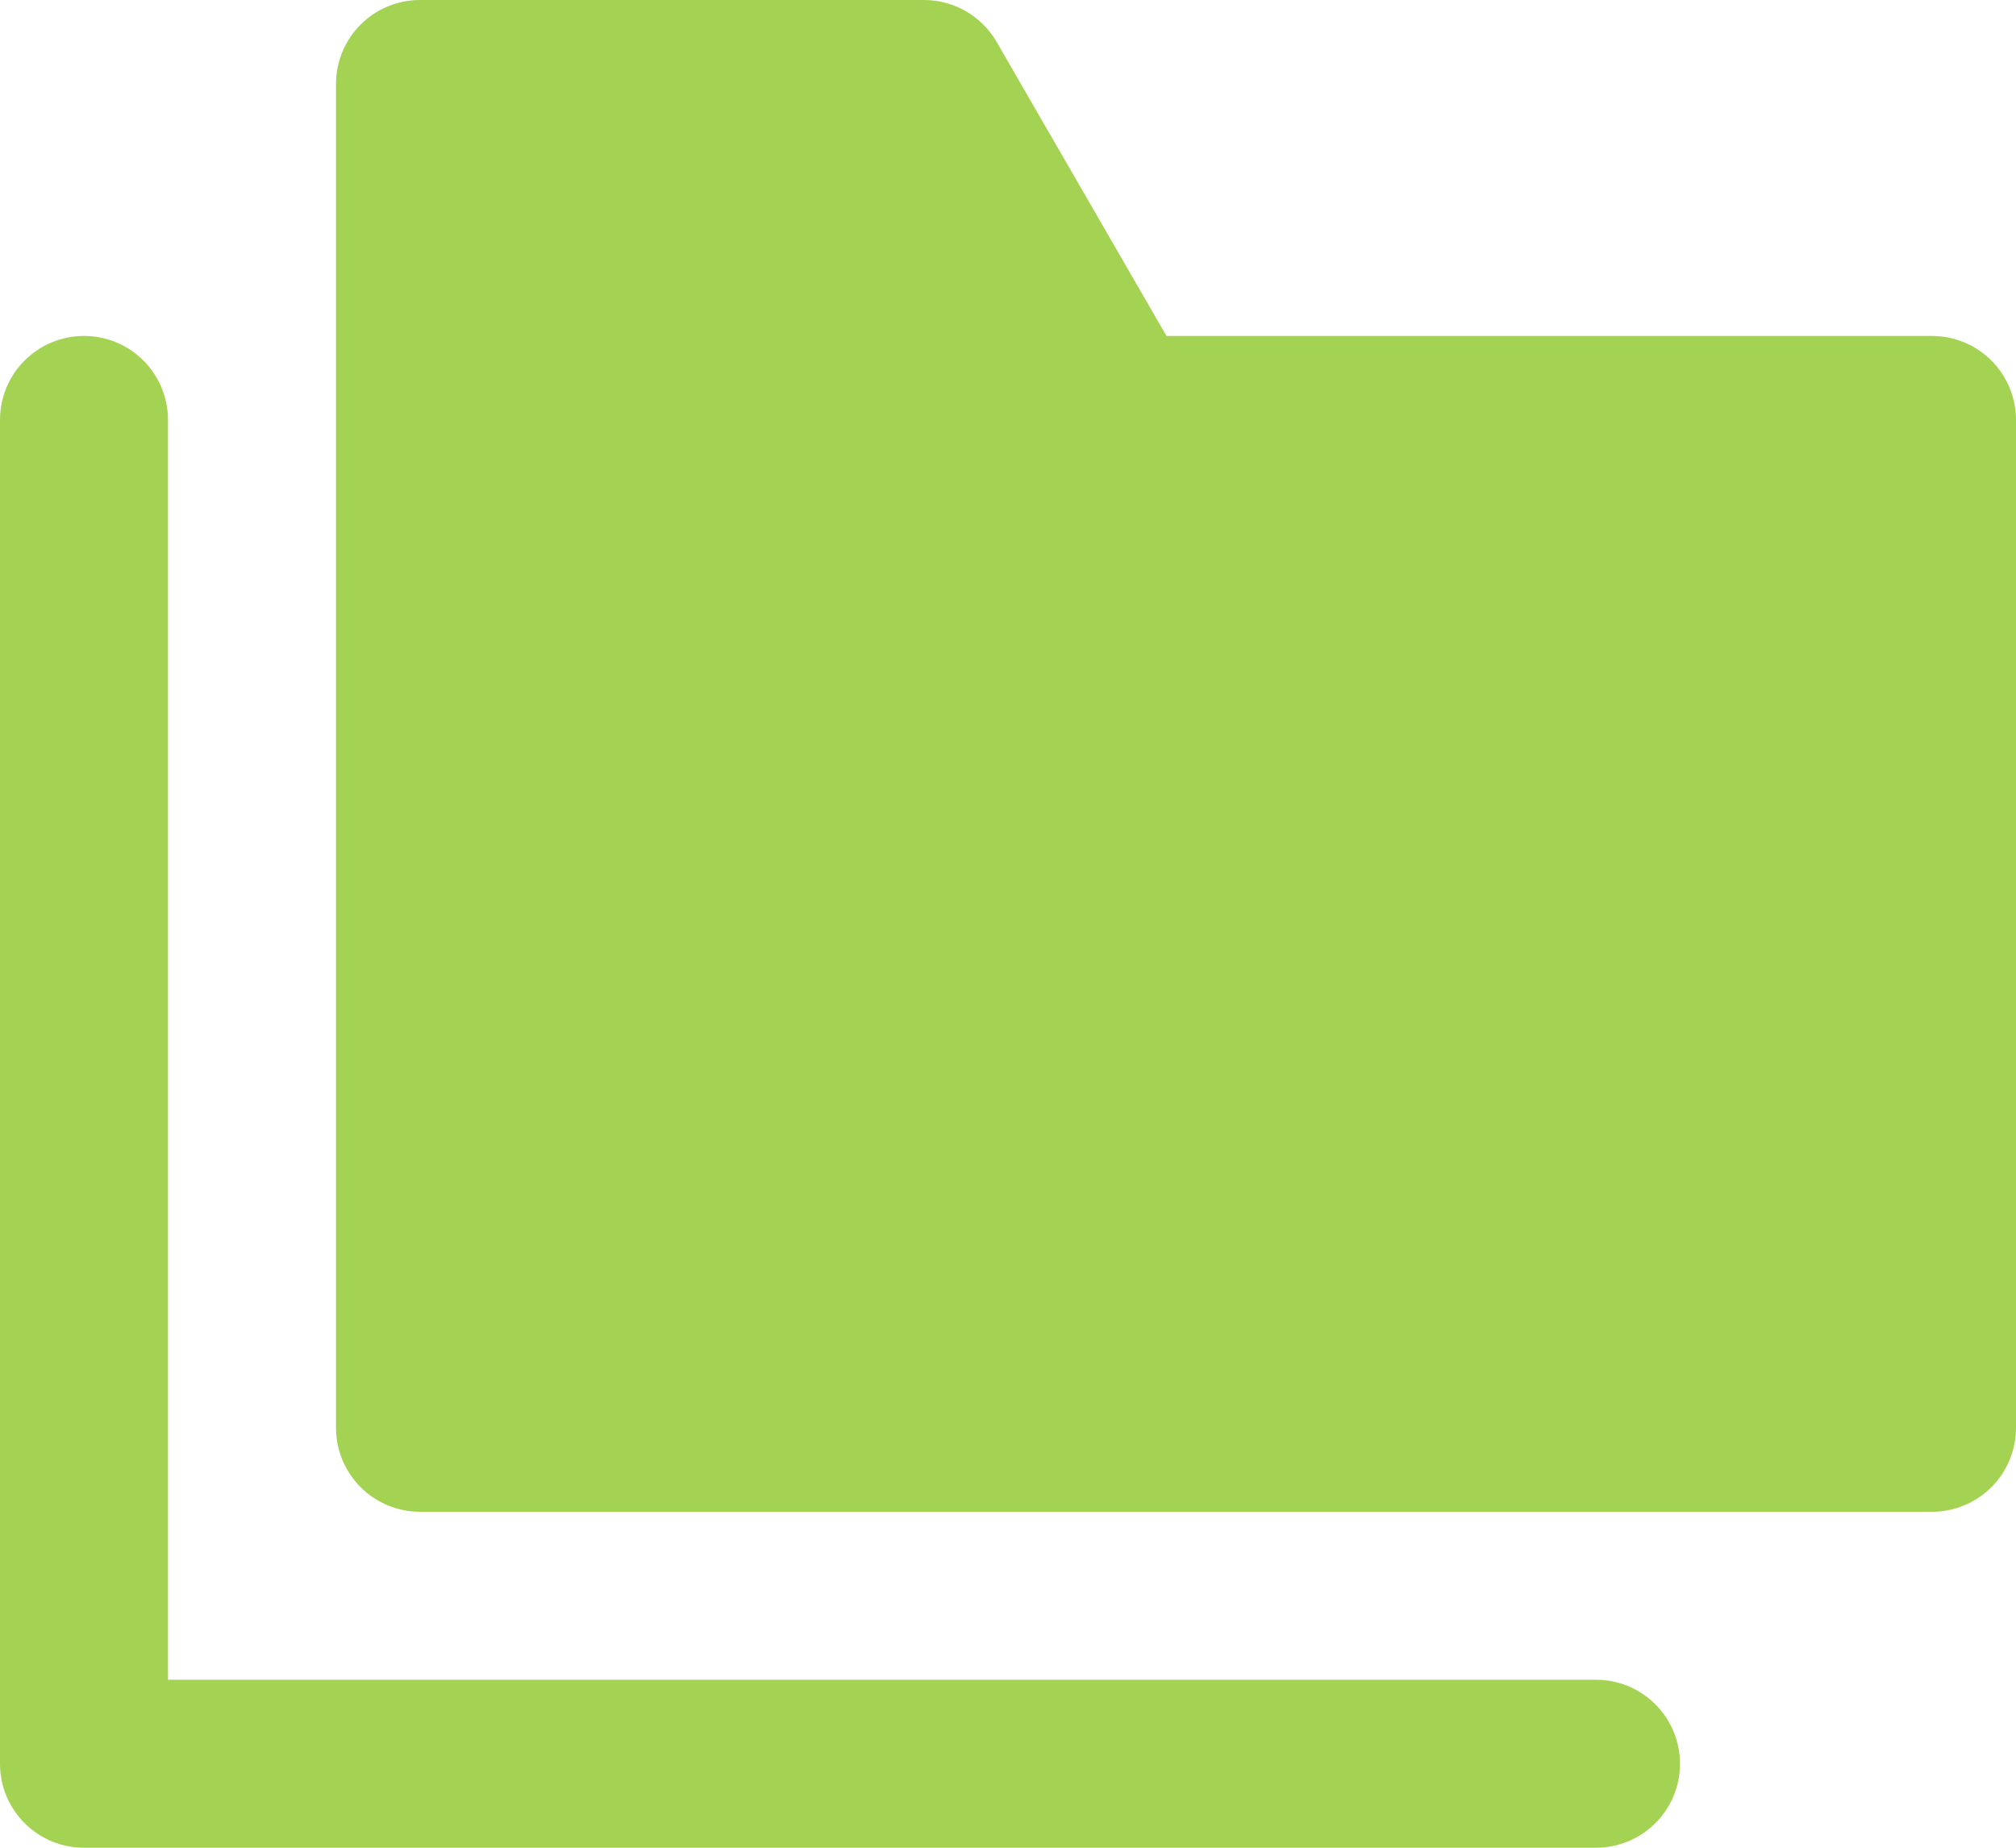 <?xml version="1.0" encoding="UTF-8"?> <svg xmlns="http://www.w3.org/2000/svg" width="60" height="55" viewBox="0 0 60 55" fill="none"> <path d="M12.5 0C11.837 6.62259e-05 11.201 0.263 10.732 0.732C10.264 1.201 10 1.837 10 2.5V42.5C10 43.163 10.264 43.799 10.732 44.268C11.201 44.736 11.837 45 12.5 45H57.5C58.163 45 58.799 44.736 59.268 44.268C59.736 43.799 60 43.163 60 42.5V12.5C60 11.837 59.736 11.201 59.268 10.732C58.799 10.264 58.163 10 57.5 10H34.717L29.663 1.25C29.444 0.87 29.128 0.555 28.749 0.335C28.369 0.116 27.939 0 27.5 0H12.5Z" fill="#A4D252"></path> <path d="M2.5 10C1.119 10 0 11.119 0 12.5V52.5C0 53.881 1.119 55 2.5 55H47.5C48.163 55 48.799 54.737 49.268 54.268C49.737 53.799 50 53.163 50 52.5C50 51.837 49.737 51.201 49.268 50.732C48.799 50.263 48.163 50 47.5 50H5V12.5C5 11.119 3.881 10 2.5 10Z" fill="#A4D252"></path> </svg> 